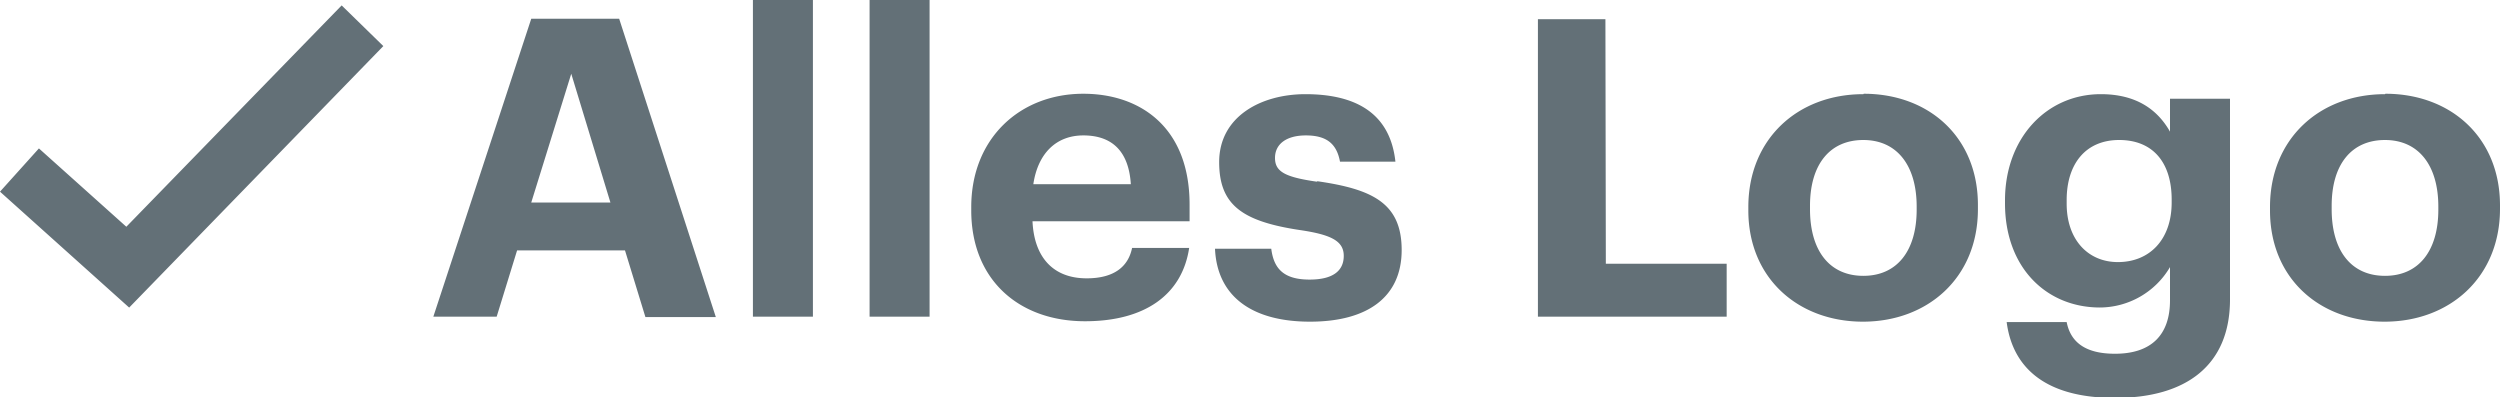 <svg xmlns="http://www.w3.org/2000/svg" viewBox="0 0 300 47.65"><path d="M104.35,38h7.2V0h-7.2Zm-14,0h7.2V0h-7.2ZM63.75,2.25,52,38h7.6l2.45-7.95H75l2.45,8H85.9L74.3,2.25Zm0,22.05L68.55,8.85l4.7,15.45Zm128.9-22h-8.1V38h22.65V31.65H192.7Zm93.55,9c-7.85,0-13.8,5.35-13.8,13.55v.4c0,8.15,5.95,13.35,13.75,13.35S300,33.3,300,25.05v-.4C300,16.5,294.1,11.25,286.25,11.25Zm6.4,13.85c0,4.95-2.35,7.95-6.4,7.95s-6.4-3-6.4-8v-.4c0-5,2.4-7.9,6.4-7.9s6.4,3,6.4,8Zm-32.2-9.35c-1.5-2.65-4.05-4.5-8.3-4.5-6.5,0-11.5,5.25-11.5,12.75v.35c0,7.75,5,12.5,11.4,12.5a9.81,9.81,0,0,0,8.4-4.85v4c0,4.1-2.2,6.4-6.6,6.4-3.7,0-5.35-1.5-5.8-3.8h-7.2c.7,5.4,4.55,9.1,13,9.1,8.6,0,13.75-3.95,13.8-11.7V11.85h-7.2Zm.2,8.5c0,4.45-2.65,7.15-6.45,7.15-3.6,0-6.15-2.7-6.15-7V24c0-4.3,2.25-7.2,6.3-7.2s6.3,2.7,6.3,7.15Zm-37-13c-7.85,0-13.8,5.35-13.8,13.55v.4c0,8.15,6,13.35,13.75,13.35s13.8-5.25,13.8-13.5v-.4C237.4,16.5,231.5,11.25,223.65,11.25Zm6.4,13.85c0,4.95-2.35,7.95-6.4,7.95s-6.4-3-6.4-8v-.4c0-5,2.4-7.9,6.4-7.9s6.4,3,6.4,8Zm-72-3.35c-3.8-.55-5-1.2-5-2.85s1.35-2.7,3.7-2.7c2.5,0,3.7,1,4.1,3.15h6.65c-.65-6-5-8.1-10.8-8.1-5.35,0-10.35,2.7-10.35,8.15,0,5.1,2.7,7.1,9.65,8.15,3.75.55,5.3,1.3,5.3,3.1s-1.3,2.85-4.1,2.85c-3.15,0-4.3-1.35-4.6-3.7h-6.75c.25,5.65,4.35,8.75,11.4,8.75,6.9,0,11-2.95,11-8.6S164.65,22.7,158.1,21.75ZM130,11.25c-7.6,0-13.45,5.35-13.45,13.6v.4c0,8.35,5.75,13.3,13.65,13.3,7.15,0,11.65-3.15,12.5-8.8h-6.85c-.45,2.2-2.1,3.65-5.45,3.65-4,0-6.3-2.5-6.5-6.85h18.85v-2C142.75,15.2,136.75,11.25,130,11.25ZM124,22.1c.55-3.7,2.75-5.85,6-5.85,3.45,0,5.45,1.9,5.7,5.85ZM15.16,27.21,4.67,17.81,0,23,15.5,36.91,46,5.53l-5-4.88Z" fill="#637077"/></svg>